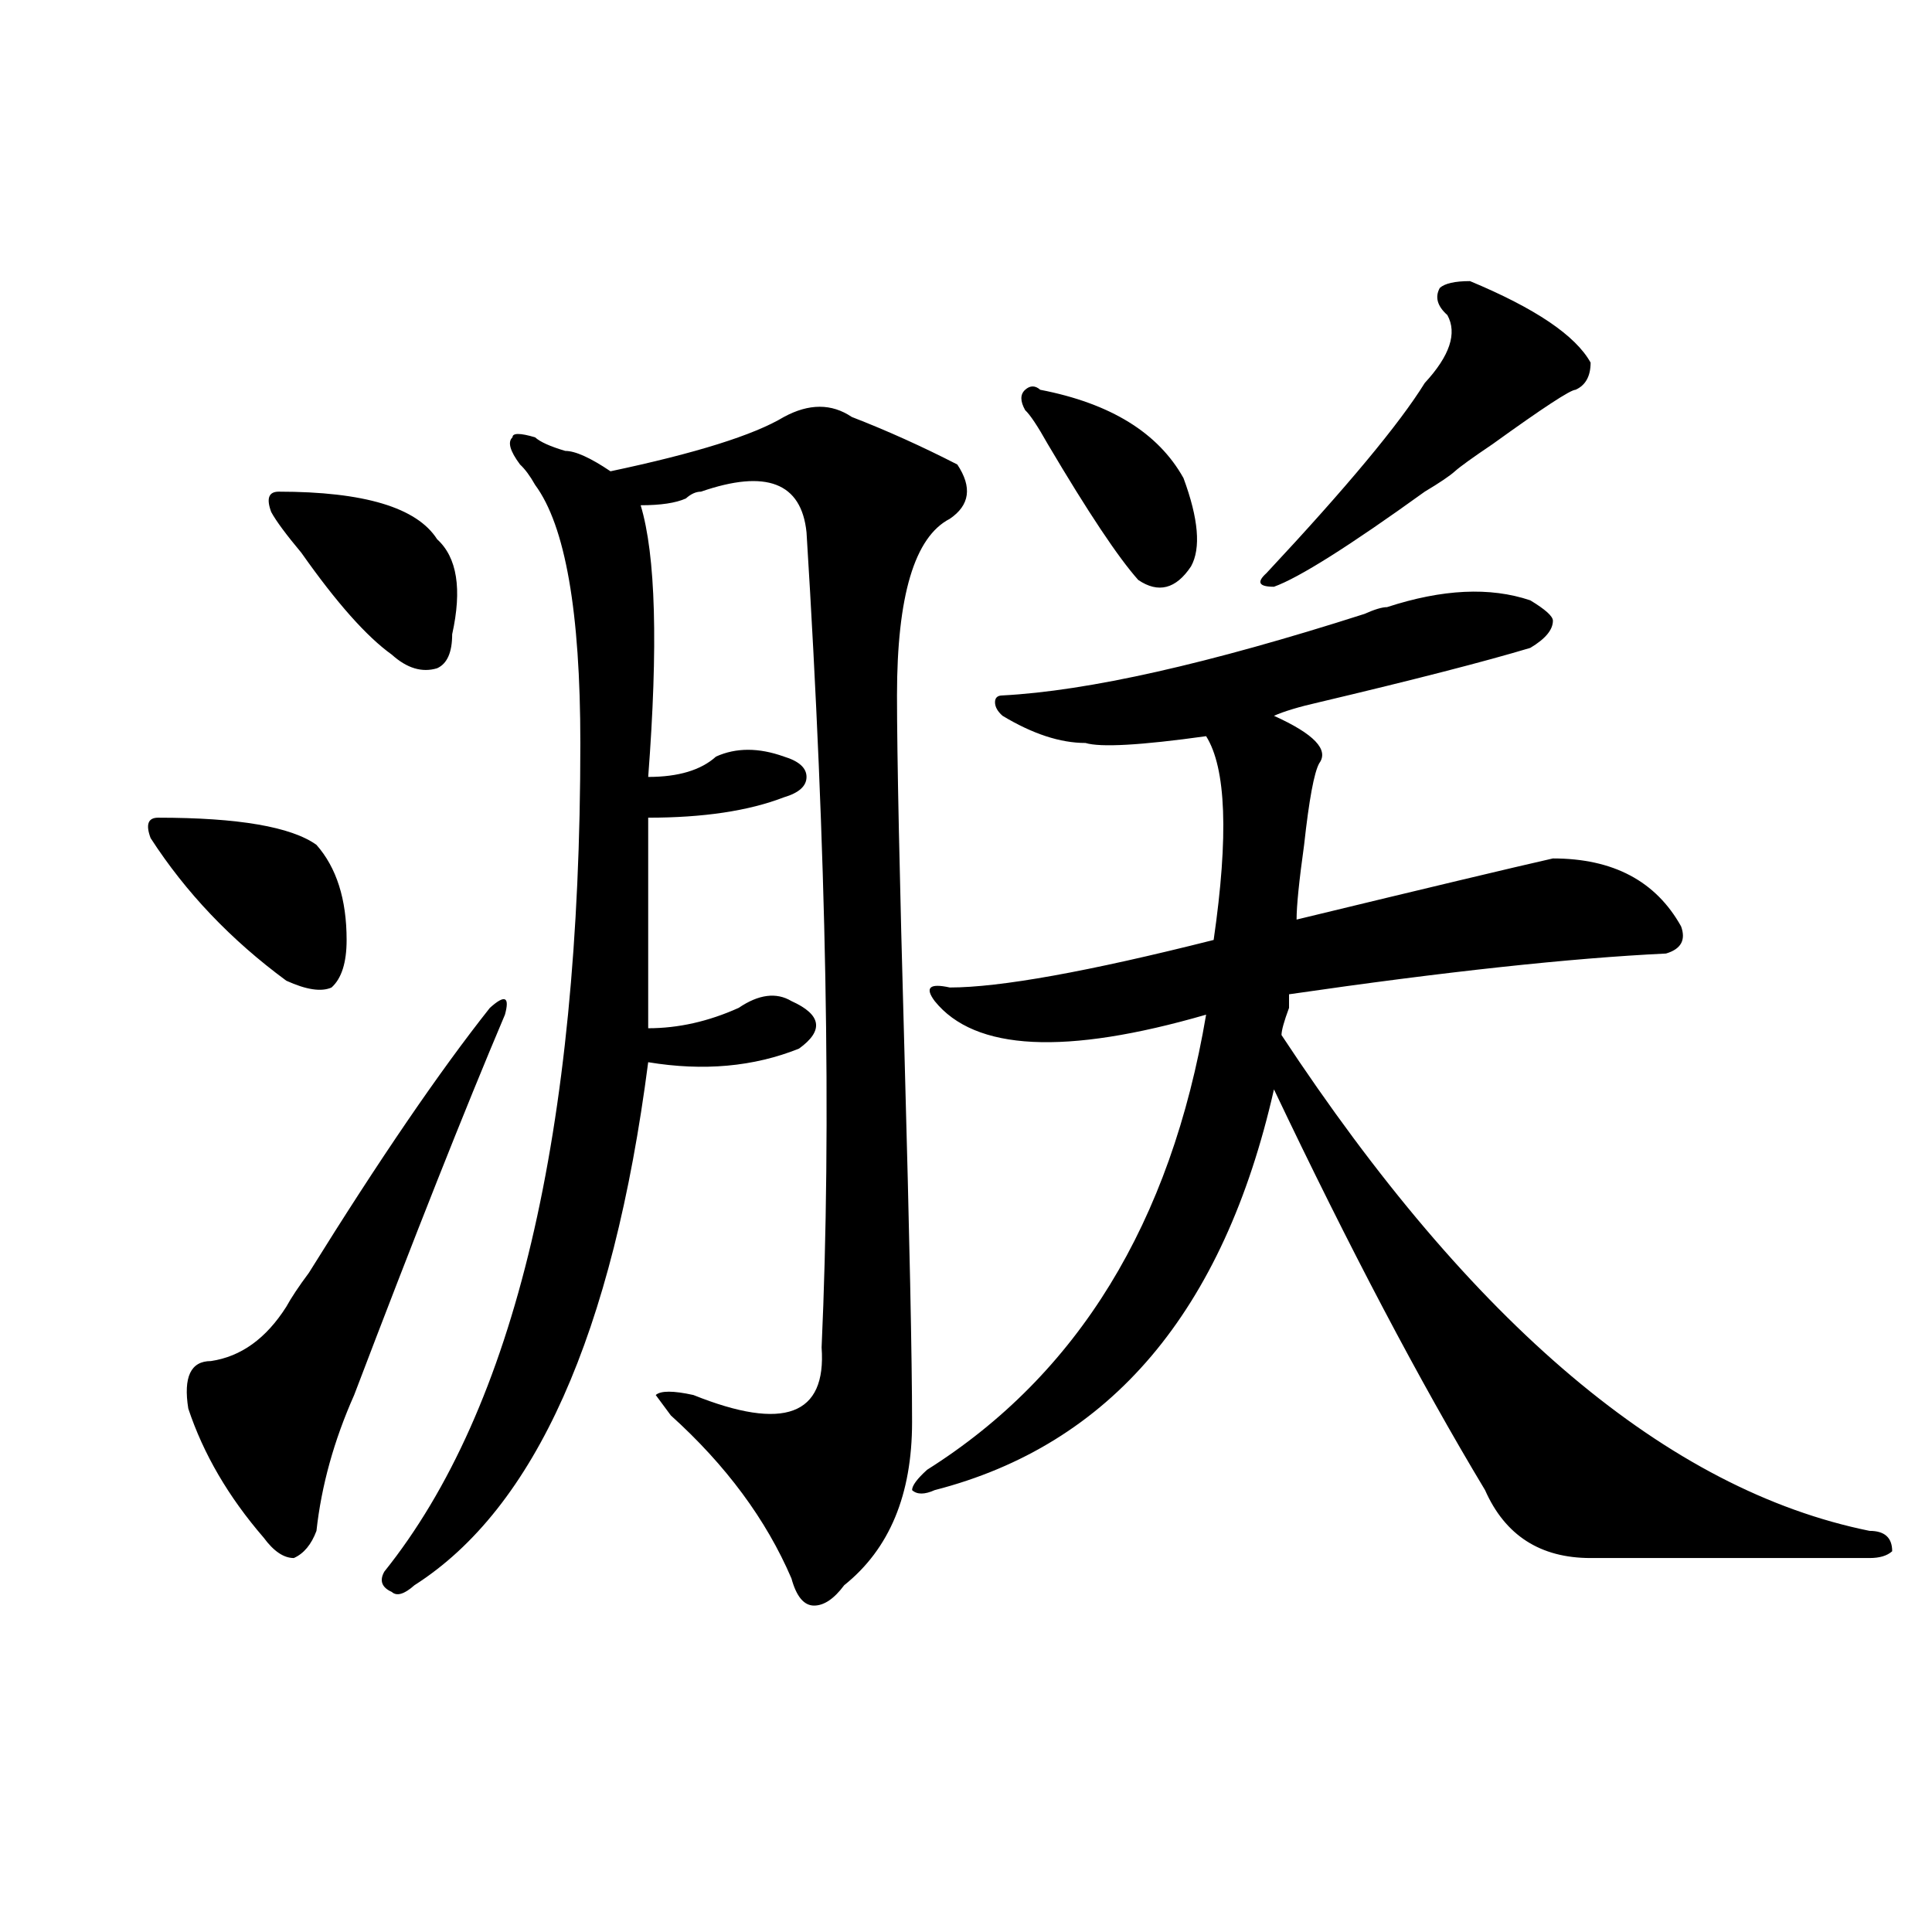 <?xml version="1.0" encoding="utf-8"?>
<!-- Generator: Adobe Illustrator 16.0.0, SVG Export Plug-In . SVG Version: 6.00 Build 0)  -->
<!DOCTYPE svg PUBLIC "-//W3C//DTD SVG 1.1//EN" "http://www.w3.org/Graphics/SVG/1.1/DTD/svg11.dtd">
<svg version="1.1" id="图层_1" xmlns="http://www.w3.org/2000/svg" xmlns:xlink="http://www.w3.org/1999/xlink" x="0px" y="0px"
	 width="1000px" height="1000px" viewBox="0 0 1000 1000" enable-background="new 0 0 1000 1000" xml:space="preserve">
<path d="M81.852,423.234c41.585,0,68.901,4.724,81.949,14.063c10.366,11.755,15.609,28.125,15.609,49.219
	c0,11.755-2.622,19.94-7.805,24.609c-5.243,2.362-13.048,1.208-23.414-3.516c-28.657-21.094-52.071-45.703-70.242-73.828
	C75.327,426.75,76.608,423.234,81.852,423.234z M261.359,525.188c-20.853,49.219-46.828,114.862-78.047,196.875
	c-10.427,23.456-16.95,46.911-19.512,70.313c-2.622,7.031-6.524,11.755-11.707,14.063c-5.243,0-10.427-3.516-15.609-10.547
	c-18.231-21.094-31.219-43.341-39.023-66.797c-2.622-16.37,1.28-24.609,11.707-24.609c15.609-2.308,28.597-11.7,39.023-28.125
	c2.562-4.669,6.464-10.547,11.707-17.578c36.401-58.558,67.62-104.261,93.656-137.109
	C261.359,514.641,263.921,515.849,261.359,525.188z M144.289,254.484c44.206,0,71.522,8.239,81.949,24.609
	c10.366,9.394,12.987,25.817,7.805,49.219c0,9.394-2.622,15.271-7.805,17.578c-7.805,2.362-15.609,0-23.414-7.031
	c-13.048-9.339-28.657-26.917-46.828-52.734c-7.805-9.339-13.048-16.37-15.609-21.094C137.765,258,139.046,254.484,144.289,254.484z
	 M440.867,215.813c18.171,7.031,36.401,15.271,54.633,24.609c7.805,11.755,6.464,21.094-3.902,28.125
	c-18.231,9.394-27.316,39.88-27.316,91.406c0,30.487,1.28,92.614,3.902,186.328c2.562,93.769,3.902,157.05,3.902,189.844
	c0,37.519-11.707,65.644-35.121,84.375c-5.243,7.031-10.427,10.547-15.609,10.547c-5.243,0-9.146-4.725-11.707-14.063
	c-13.048-30.433-33.841-58.558-62.438-84.375l-7.805-10.547c2.562-2.308,9.085-2.308,19.512,0
	c46.828,18.786,68.901,10.547,66.34-24.609c5.183-114.808,2.562-255.433-7.805-421.875c-2.622-25.763-20.853-32.794-54.633-21.094
	c-2.622,0-5.243,1.208-7.805,3.516c-5.243,2.362-13.048,3.516-23.414,3.516c7.805,25.817,9.085,72.675,3.902,140.625
	c15.609,0,27.316-3.516,35.121-10.547c10.366-4.669,22.073-4.669,35.121,0c7.805,2.362,11.707,5.878,11.707,10.547
	c0,4.724-3.902,8.239-11.707,10.547c-18.231,7.031-41.646,10.547-70.242,10.547c0,39.88,0,76.19,0,108.984
	c15.609,0,31.219-3.516,46.828-10.547c10.366-7.031,19.512-8.185,27.316-3.516c15.609,7.031,16.89,15.271,3.902,24.609
	c-23.414,9.394-49.45,11.755-78.047,7.031C317.272,690.422,276.969,780.675,214.531,820.5c-5.243,4.669-9.146,5.822-11.707,3.516
	c-5.243-2.362-6.524-5.878-3.902-10.547c67.62-84.375,101.461-227.308,101.461-428.906c0-67.95-7.805-112.5-23.414-133.594
	c-2.622-4.669-5.243-8.185-7.805-10.547c-5.243-7.031-6.524-11.7-3.902-14.063c0-2.308,3.902-2.308,11.707,0
	c2.562,2.362,7.805,4.724,15.609,7.031c5.183,0,12.987,3.516,23.414,10.547c44.206-9.339,74.145-18.731,89.754-28.125
	C418.733,208.781,430.44,208.781,440.867,215.813z M792.078,310.734c7.805,4.724,11.707,8.239,11.707,10.547
	c0,4.724-3.902,9.394-11.707,14.063c-23.414,7.031-59.876,16.425-109.266,28.125c-10.427,2.362-18.231,4.724-23.414,7.031
	c20.792,9.394,28.597,17.578,23.414,24.609c-2.622,4.724-5.243,18.786-7.805,42.188c-2.622,18.786-3.902,31.641-3.902,38.672
	c67.62-16.37,111.827-26.917,132.68-31.641c31.219,0,53.292,11.755,66.34,35.156c2.562,7.031,0,11.755-7.805,14.063
	c-49.45,2.362-114.509,9.394-195.117,21.094v7.031c-2.622,7.031-3.902,11.755-3.902,14.063
	c98.839,150.019,200.3,235.547,304.383,256.641c7.805,0,11.707,3.516,11.707,10.547c-2.622,2.362-6.524,3.516-11.707,3.516
	c-2.622,0-9.146,0-19.512,0c-62.438,0-104.083,0-124.875,0c-26.036,0-44.267-11.7-54.633-35.156
	c-33.841-56.25-70.242-125.354-109.266-207.422c-26.036,114.862-84.571,184.021-175.605,207.422c-5.243,2.362-9.146,2.362-11.707,0
	c0-2.308,2.562-5.823,7.805-10.547c78.047-49.219,126.155-127.716,144.387-235.547c-72.864,21.094-119.692,18.786-140.484-7.031
	c-5.243-7.031-2.622-9.339,7.805-7.031c25.976,0,71.522-8.185,136.582-24.609c7.805-53.888,6.464-89.044-3.902-105.469
	c-33.841,4.724-54.633,5.878-62.438,3.516c-13.048,0-27.316-4.669-42.926-14.063c-2.622-2.308-3.902-4.669-3.902-7.031
	c0-2.308,1.28-3.516,3.902-3.516c44.206-2.308,106.644-16.37,187.313-42.188c5.183-2.308,9.085-3.516,11.707-3.516
	C746.53,304.911,771.226,303.703,792.078,310.734z M538.426,201.75c36.401,7.031,61.097,22.302,74.145,45.703
	c7.805,21.094,9.085,36.364,3.902,45.703c-7.805,11.755-16.95,14.063-27.316,7.031c-10.427-11.7-26.036-35.156-46.828-70.313
	c-5.243-9.339-9.146-15.216-11.707-17.578c-2.622-4.669-2.622-8.185,0-10.547C533.183,199.442,535.804,199.442,538.426,201.75z
	 M760.859,145.5c33.78,14.063,54.633,28.125,62.438,42.188c0,7.031-2.622,11.755-7.805,14.063c-2.622,0-16.95,9.394-42.926,28.125
	c-10.427,7.031-16.95,11.755-19.512,14.063c-2.622,2.362-7.805,5.878-15.609,10.547c-39.023,28.125-65.06,44.55-78.047,49.219
	c-7.805,0-9.146-2.308-3.902-7.031c41.585-44.495,68.901-77.344,81.949-98.438c12.987-14.063,16.89-25.763,11.707-35.156
	c-5.243-4.669-6.524-9.339-3.902-14.063C747.812,146.708,753.055,145.5,760.859,145.5z"/>
</svg>
